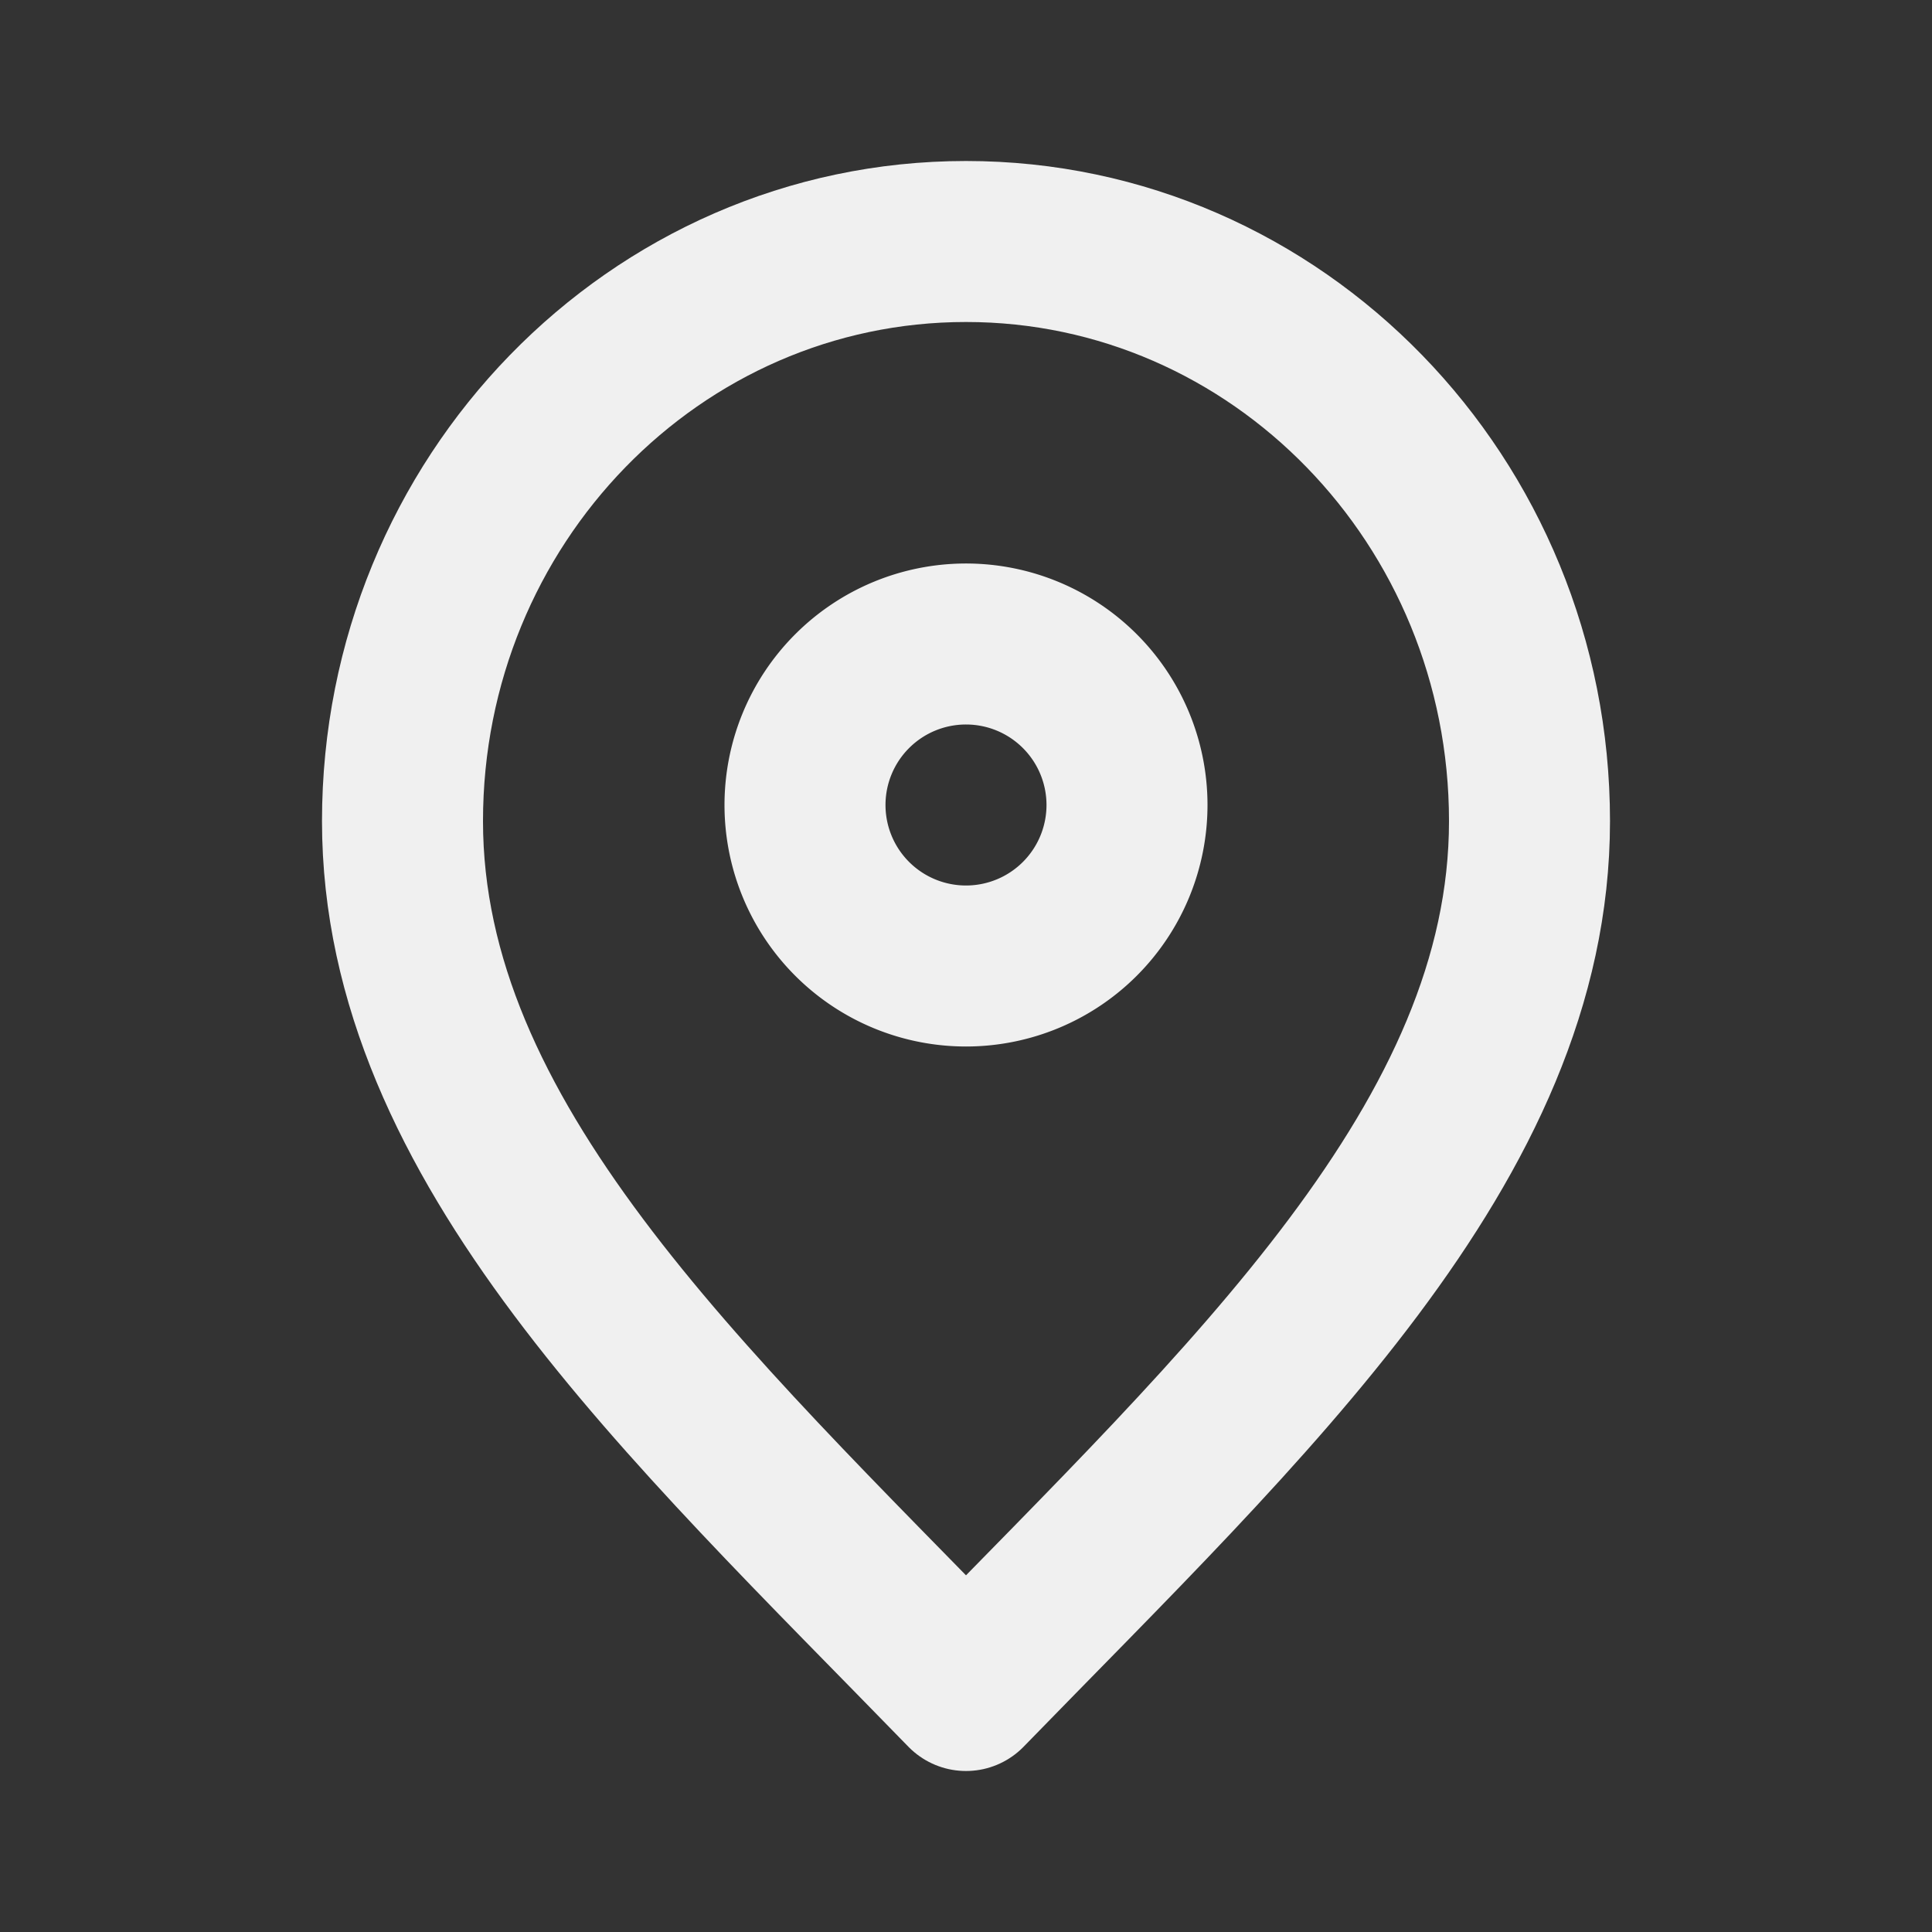 <svg xmlns="http://www.w3.org/2000/svg" width="800" height="800" fill="none" viewBox="0 0 24 24"><rect x="0" y="0" width="24" height="24" fill="#333333" stroke="none"/><g stroke="#f0f0f0" stroke-linecap="round" stroke-linejoin="round" stroke-width="2"><path d="M12 21c3.5-3.6 7-6.824 7-10.8S15.866 3 12 3s-7 3.224-7 7.2 3.5 7.2 7 10.8"/><path d="M12 12a2 2 0 1 0 0-4 2 2 0 0 0 0 4"/></g></svg>